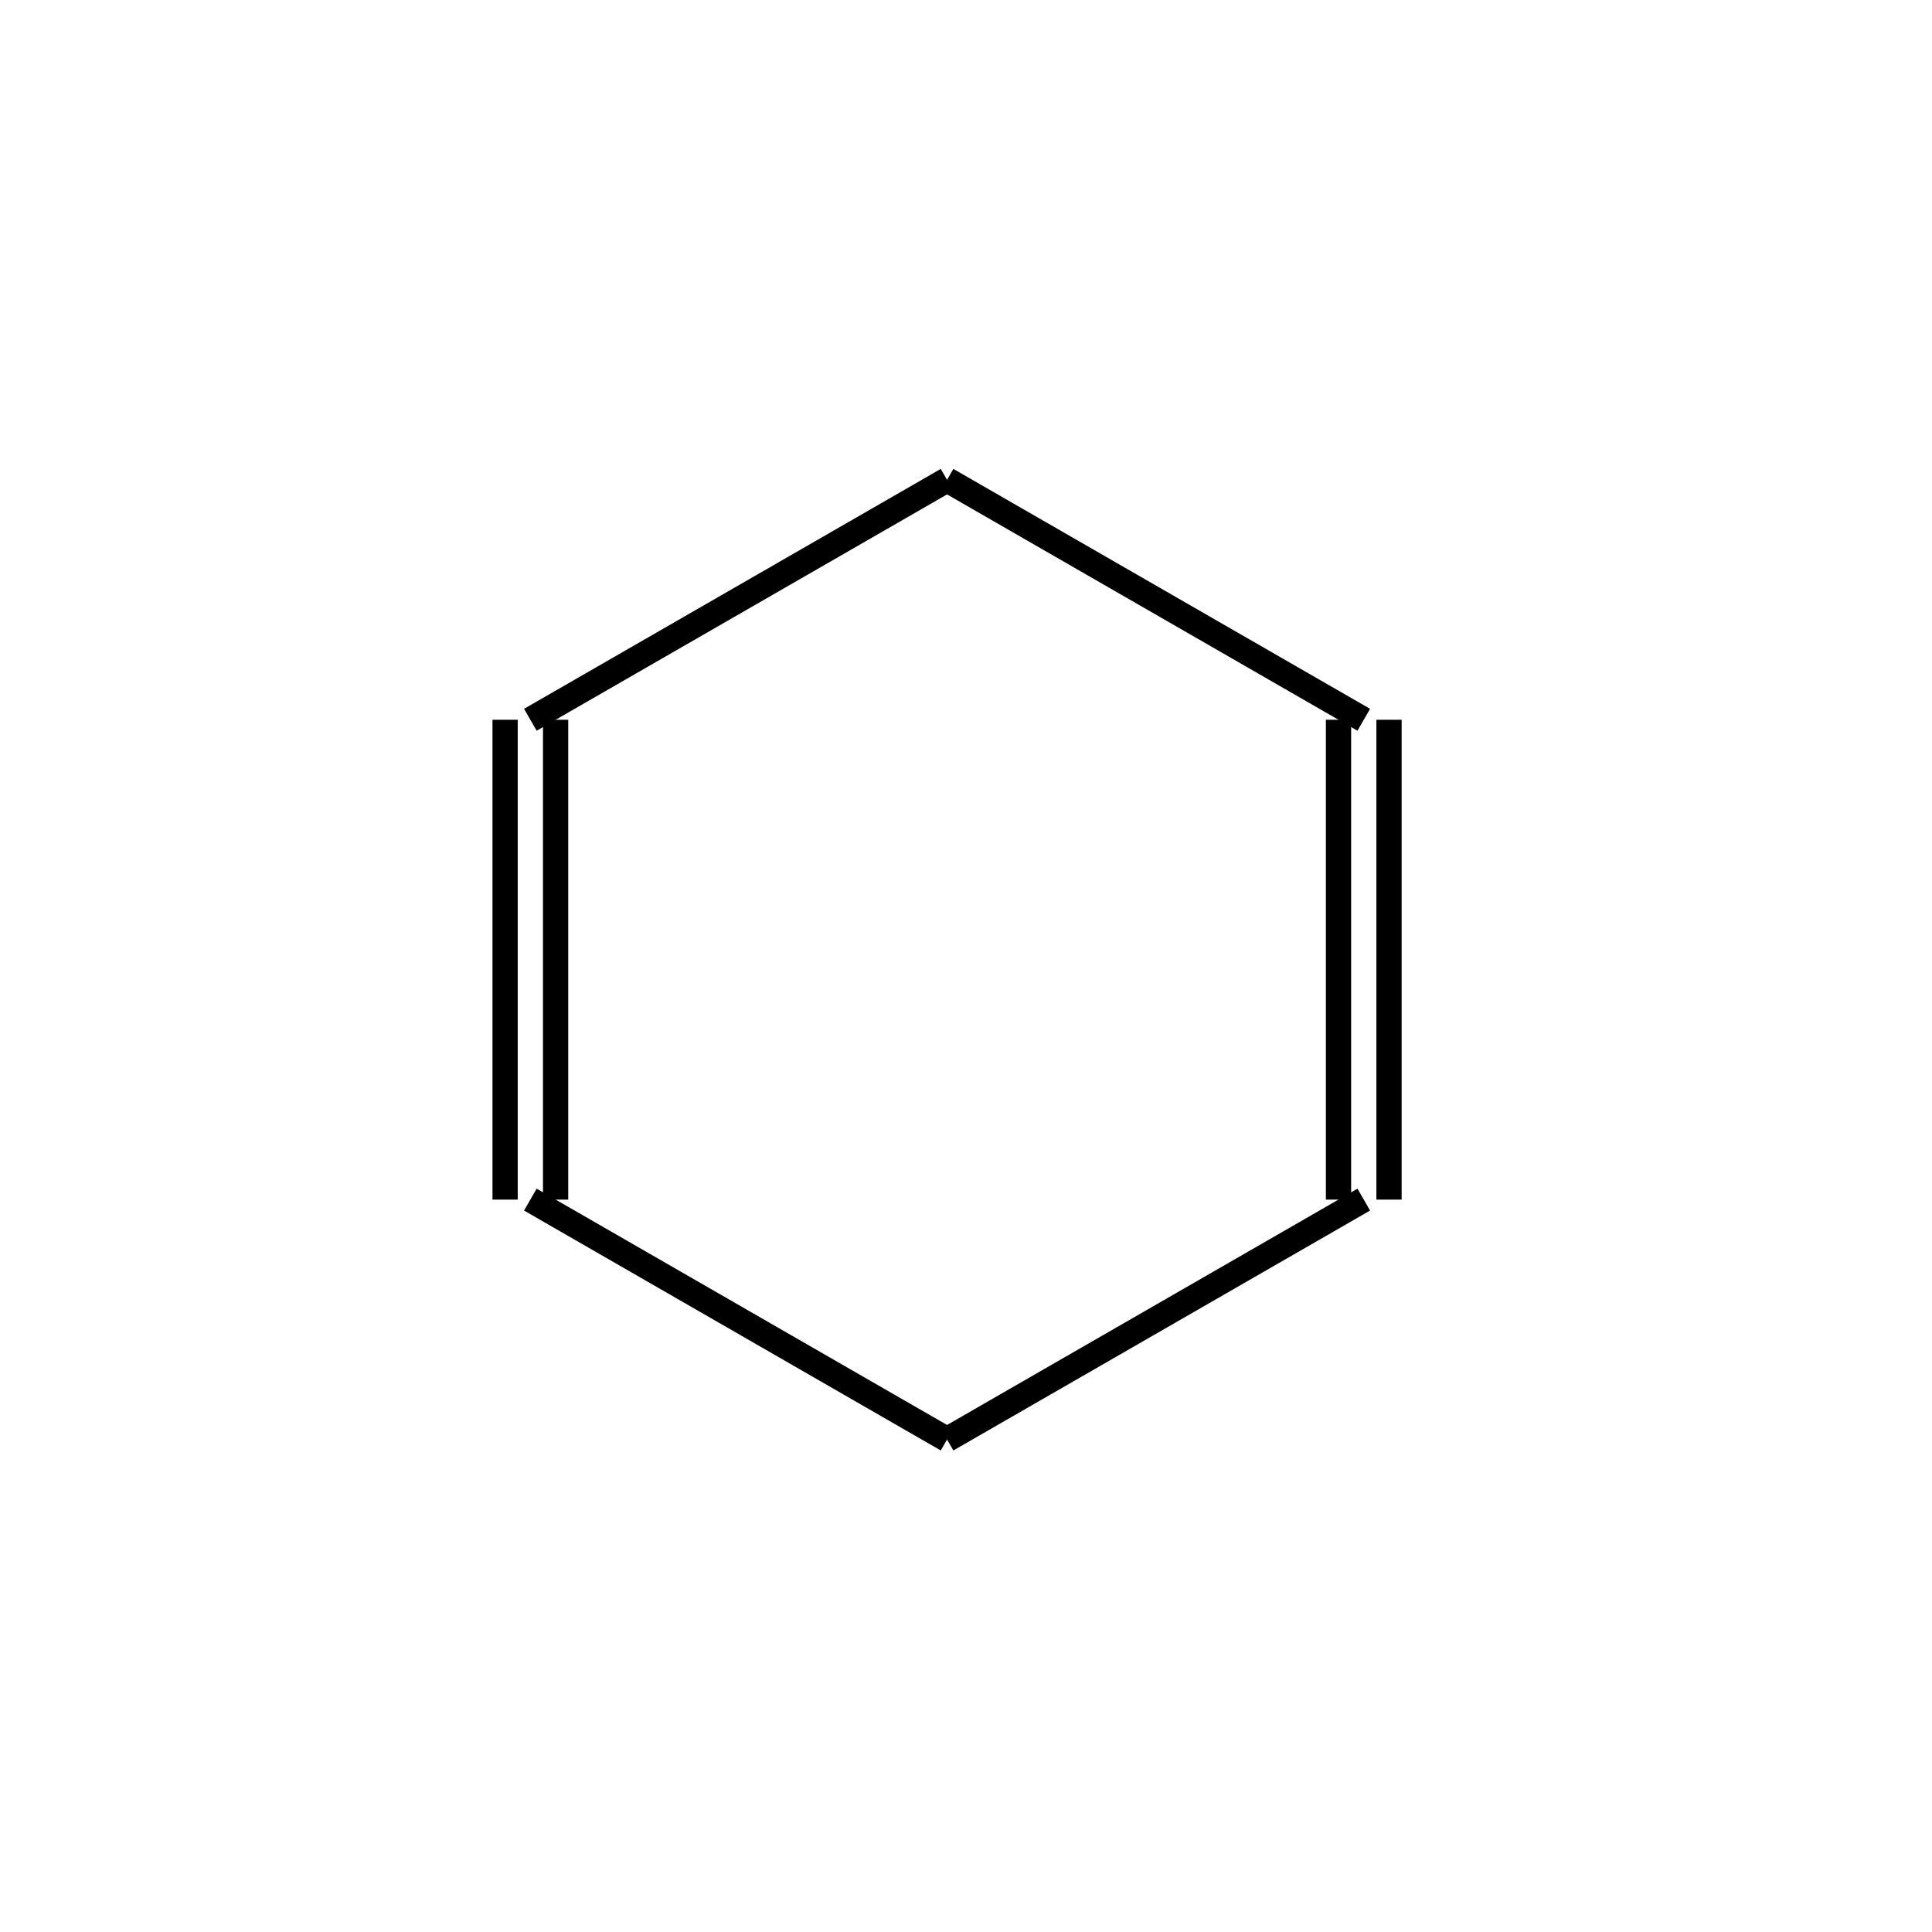 <?xml version="1.0" standalone="yes"?><!DOCTYPE svg PUBLIC "-//W3C//DTD SVG 1.1//EN" "http://www.w3.org/Graphics/SVG/1.1/DTD/svg11.dtd"><svg width="4cm" height="4cm" viewBox="0 0 149 153" xmlns="http://www.w3.org/2000/svg" version="1.2" baseProfile="tiny"><title>Image of 1,4-cyclohexadiene</title>
<line x1="73" y1="38" x2="40" y2="57" stroke-width="2" stroke="black"/>
<line x1="73" y1="38" x2="106" y2="57" stroke-width="2" stroke="black"/>
<line x1="38" y1="57" x2="38" y2="95" stroke-width="2" stroke="black"/>
<line x1="42" y1="57" x2="42" y2="95" stroke-width="2" stroke="black"/>
<line x1="104" y1="57" x2="104" y2="95" stroke-width="2" stroke="black"/>
<line x1="108" y1="57" x2="108" y2="95" stroke-width="2" stroke="black"/>
<line x1="73" y1="114" x2="40" y2="95" stroke-width="2" stroke="black"/>
<line x1="73" y1="114" x2="106" y2="95" stroke-width="2" stroke="black"/>
</svg>
